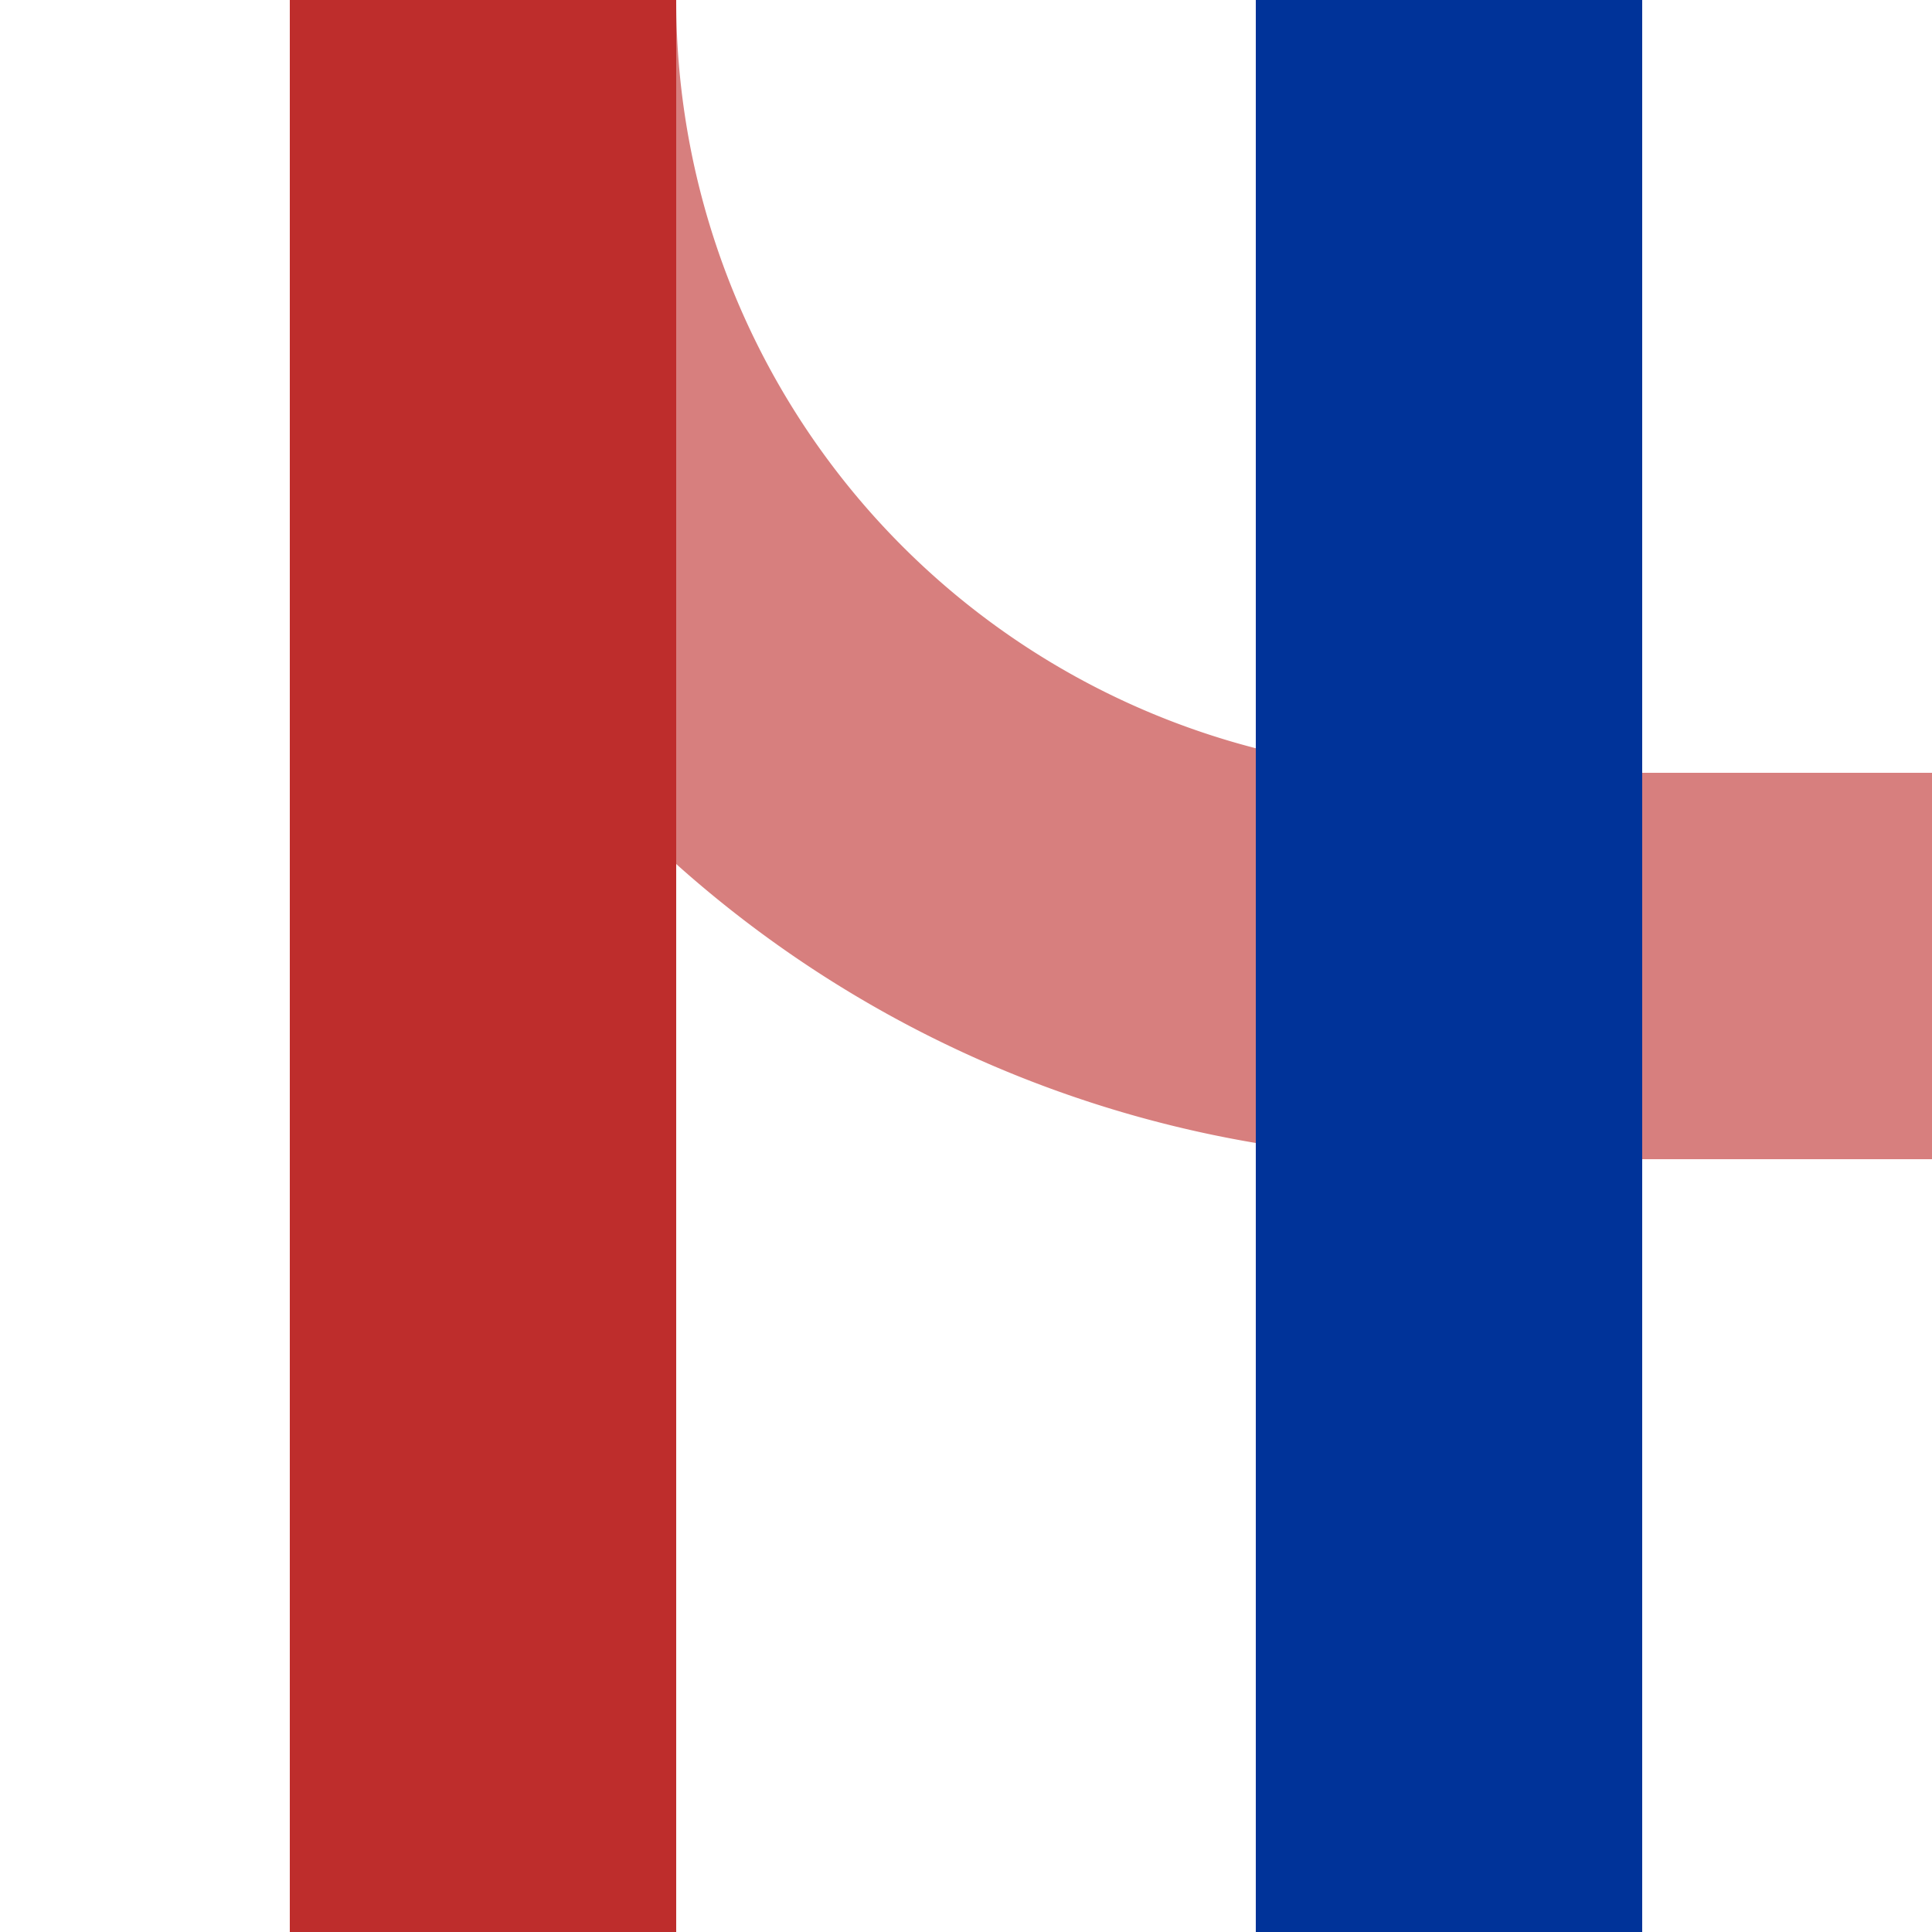 <?xml version="1.0"?>
<svg xmlns="http://www.w3.org/2000/svg" width="500" height="500">
 <title>mveABZgl-STR</title>
 <g stroke-width="100">
  <path stroke="#D77F7E" d="M 125,0 A 250,250 0 0 0 375,250 H 500" fill="none"/>
  <path stroke="#BE2D2C" d="M 125,0 V 500"/>
  <path stroke="#003399" d="M 375,0 V 500"/>
 </g>
</svg>